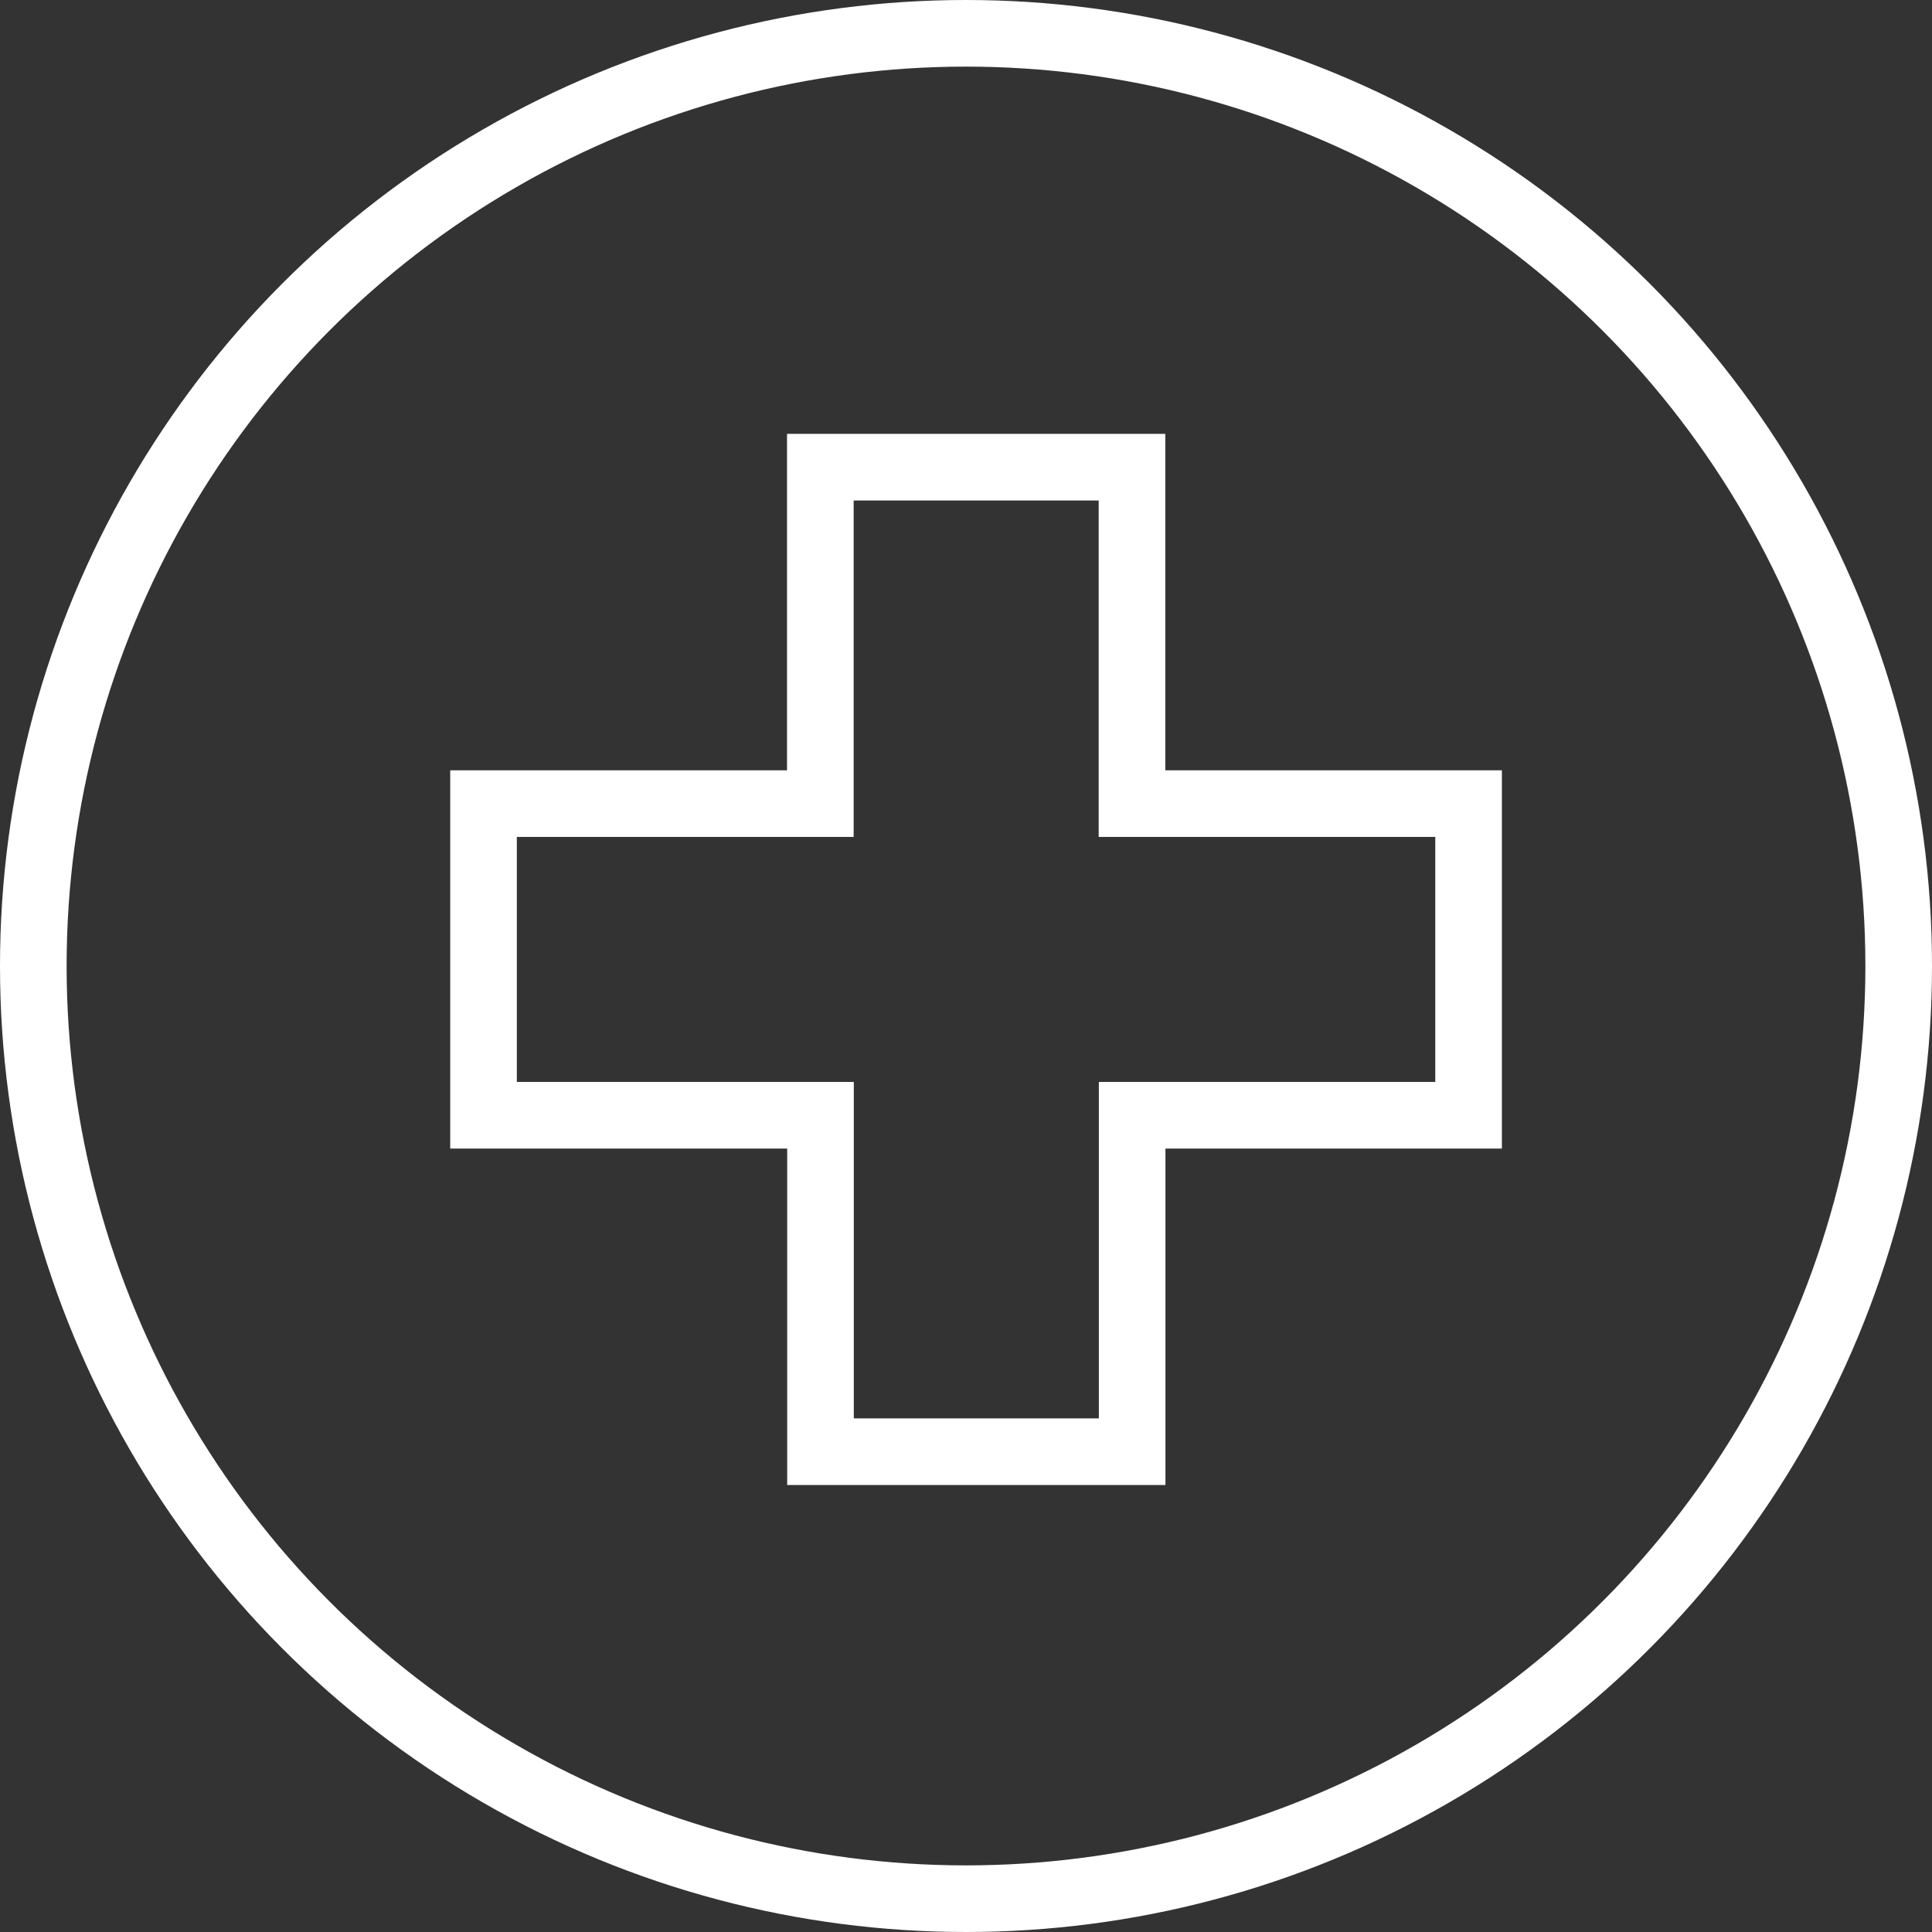 <svg xmlns="http://www.w3.org/2000/svg" width="58" height="58" viewBox="0 0 58 58">
  <rect x="0" y="0" width="58" height="58" fill="#333333" stroke="none"/>
  <g id="Icon-EmergencyServices" transform="translate(-123 -1860.248)">
    <g id="Ellipse_177" data-name="Ellipse 177" transform="translate(123 1860.248)" fill="none" stroke="#fff" stroke-width="2">
      <circle cx="29" cy="29" r="29" stroke="none"/>
      <circle cx="29" cy="29" r="28" fill="none"/>
    </g>
    <g id="Group_7552" data-name="Group 7552" transform="translate(137.516 1874.268)">
      <path id="Path_5150" data-name="Path 5150" d="M694.542-964.419v9.356h-10.1v10.1h-9.356v-10.1H664.97v-9.356h10.111v-10.1h9.356v10.1Z" transform="translate(-664.97 974.524)" fill="none" stroke="#fff" stroke-miterlimit="10" stroke-width="2"/>
    </g>
  </g>
</svg>
